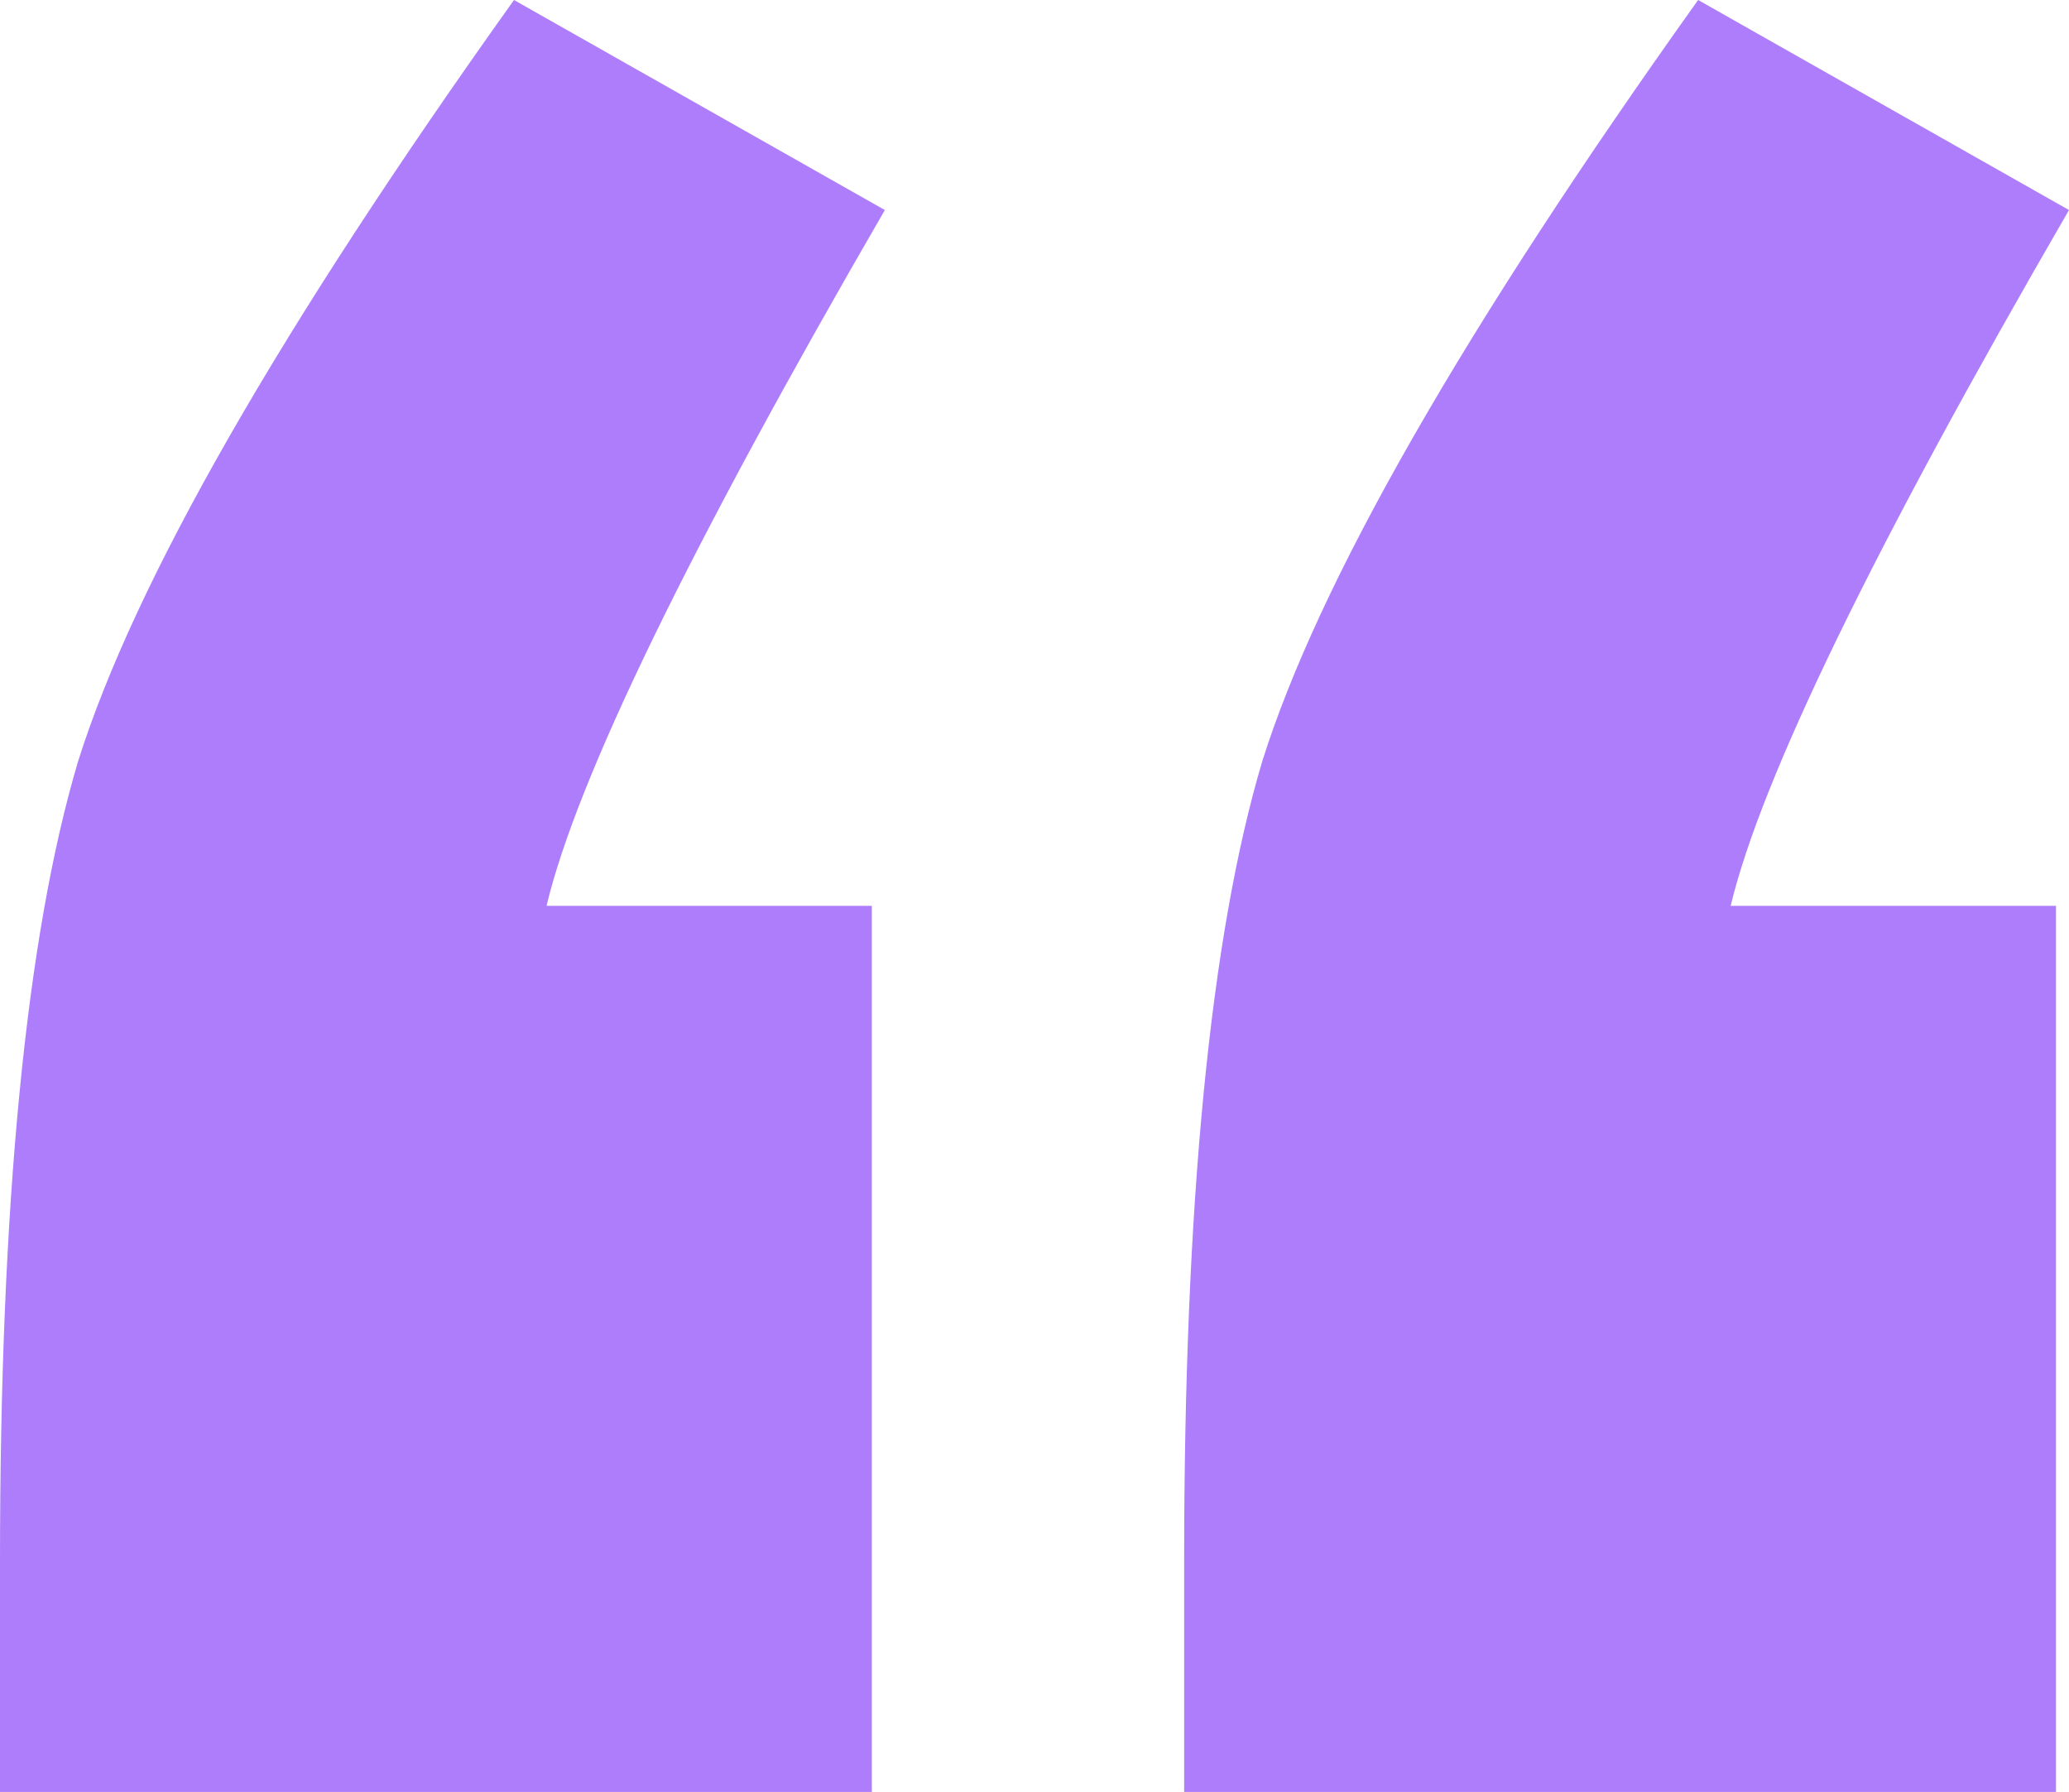 <?xml version="1.0"?>
<svg xmlns="http://www.w3.org/2000/svg" width="97" height="84" viewBox="0 0 97 84" fill="none">
<path d="M40.874 42.462V84H0V73.231C0 56.41 1.22 43.897 3.66 35.692C6.304 27.282 13.116 15.385 24.098 0L41.484 9.846C32.333 25.641 27.046 36.513 25.623 42.462H40.874ZM96.39 42.462V84H55.516V73.231C55.516 56.41 56.736 43.897 59.176 35.692C61.82 27.282 68.632 15.385 79.613 0L97 9.846C87.849 25.641 82.562 36.513 81.138 42.462H96.39Z" fill="#AD7DFC"/>
</svg>
